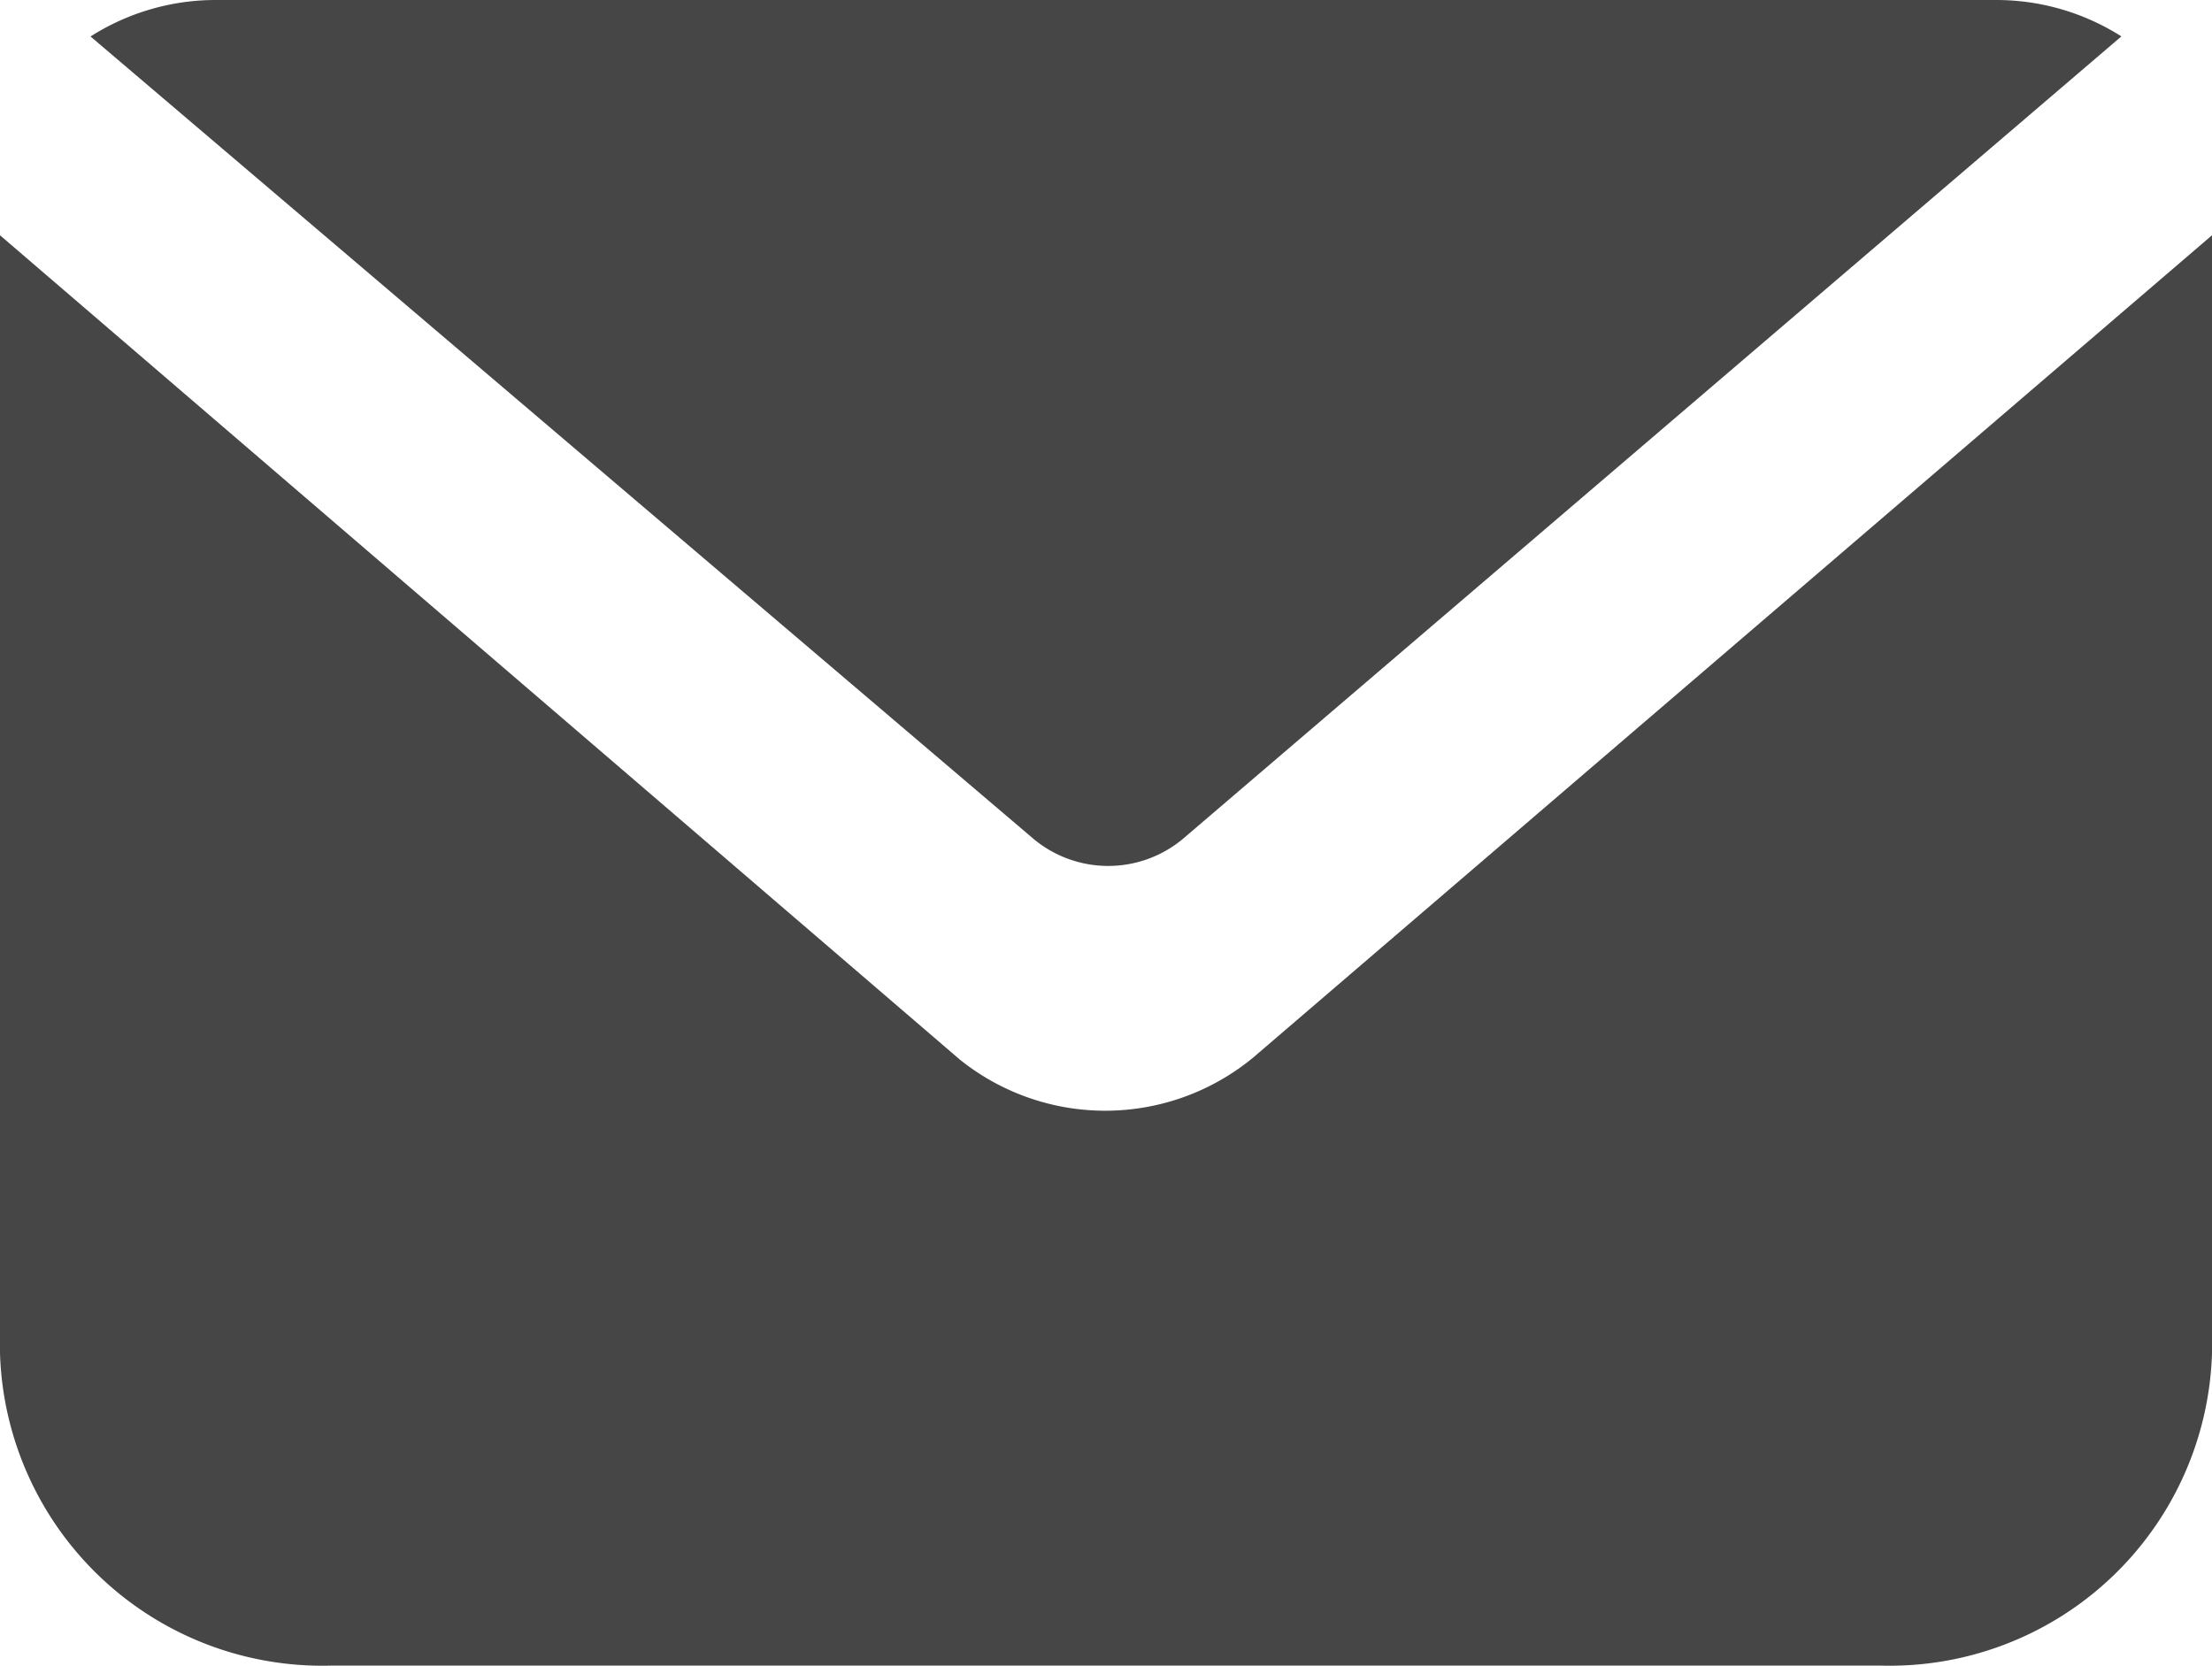 <svg xmlns="http://www.w3.org/2000/svg" width="26.56" height="20" viewBox="0 0 26.56 20"><defs><style>.a{fill:#464646;}</style></defs><g transform="translate(-2 -4)"><path class="a" d="M15.984,14.075a1.4,1.4,0,0,1-1.789,0L2.87,4.438A2.8,2.8,0,0,1,4.379,4H25.746a2.8,2.8,0,0,1,1.509.437Z" transform="translate(0.217)"/><path class="a" d="M28.56,6.26V19.685a3.872,3.872,0,0,1-3.984,3.75H5.984A3.872,3.872,0,0,1,2,19.685V6.26l11.527,9.9a2.79,2.79,0,0,0,3.519-.025Z" transform="translate(0 0.565)"/></g></svg>